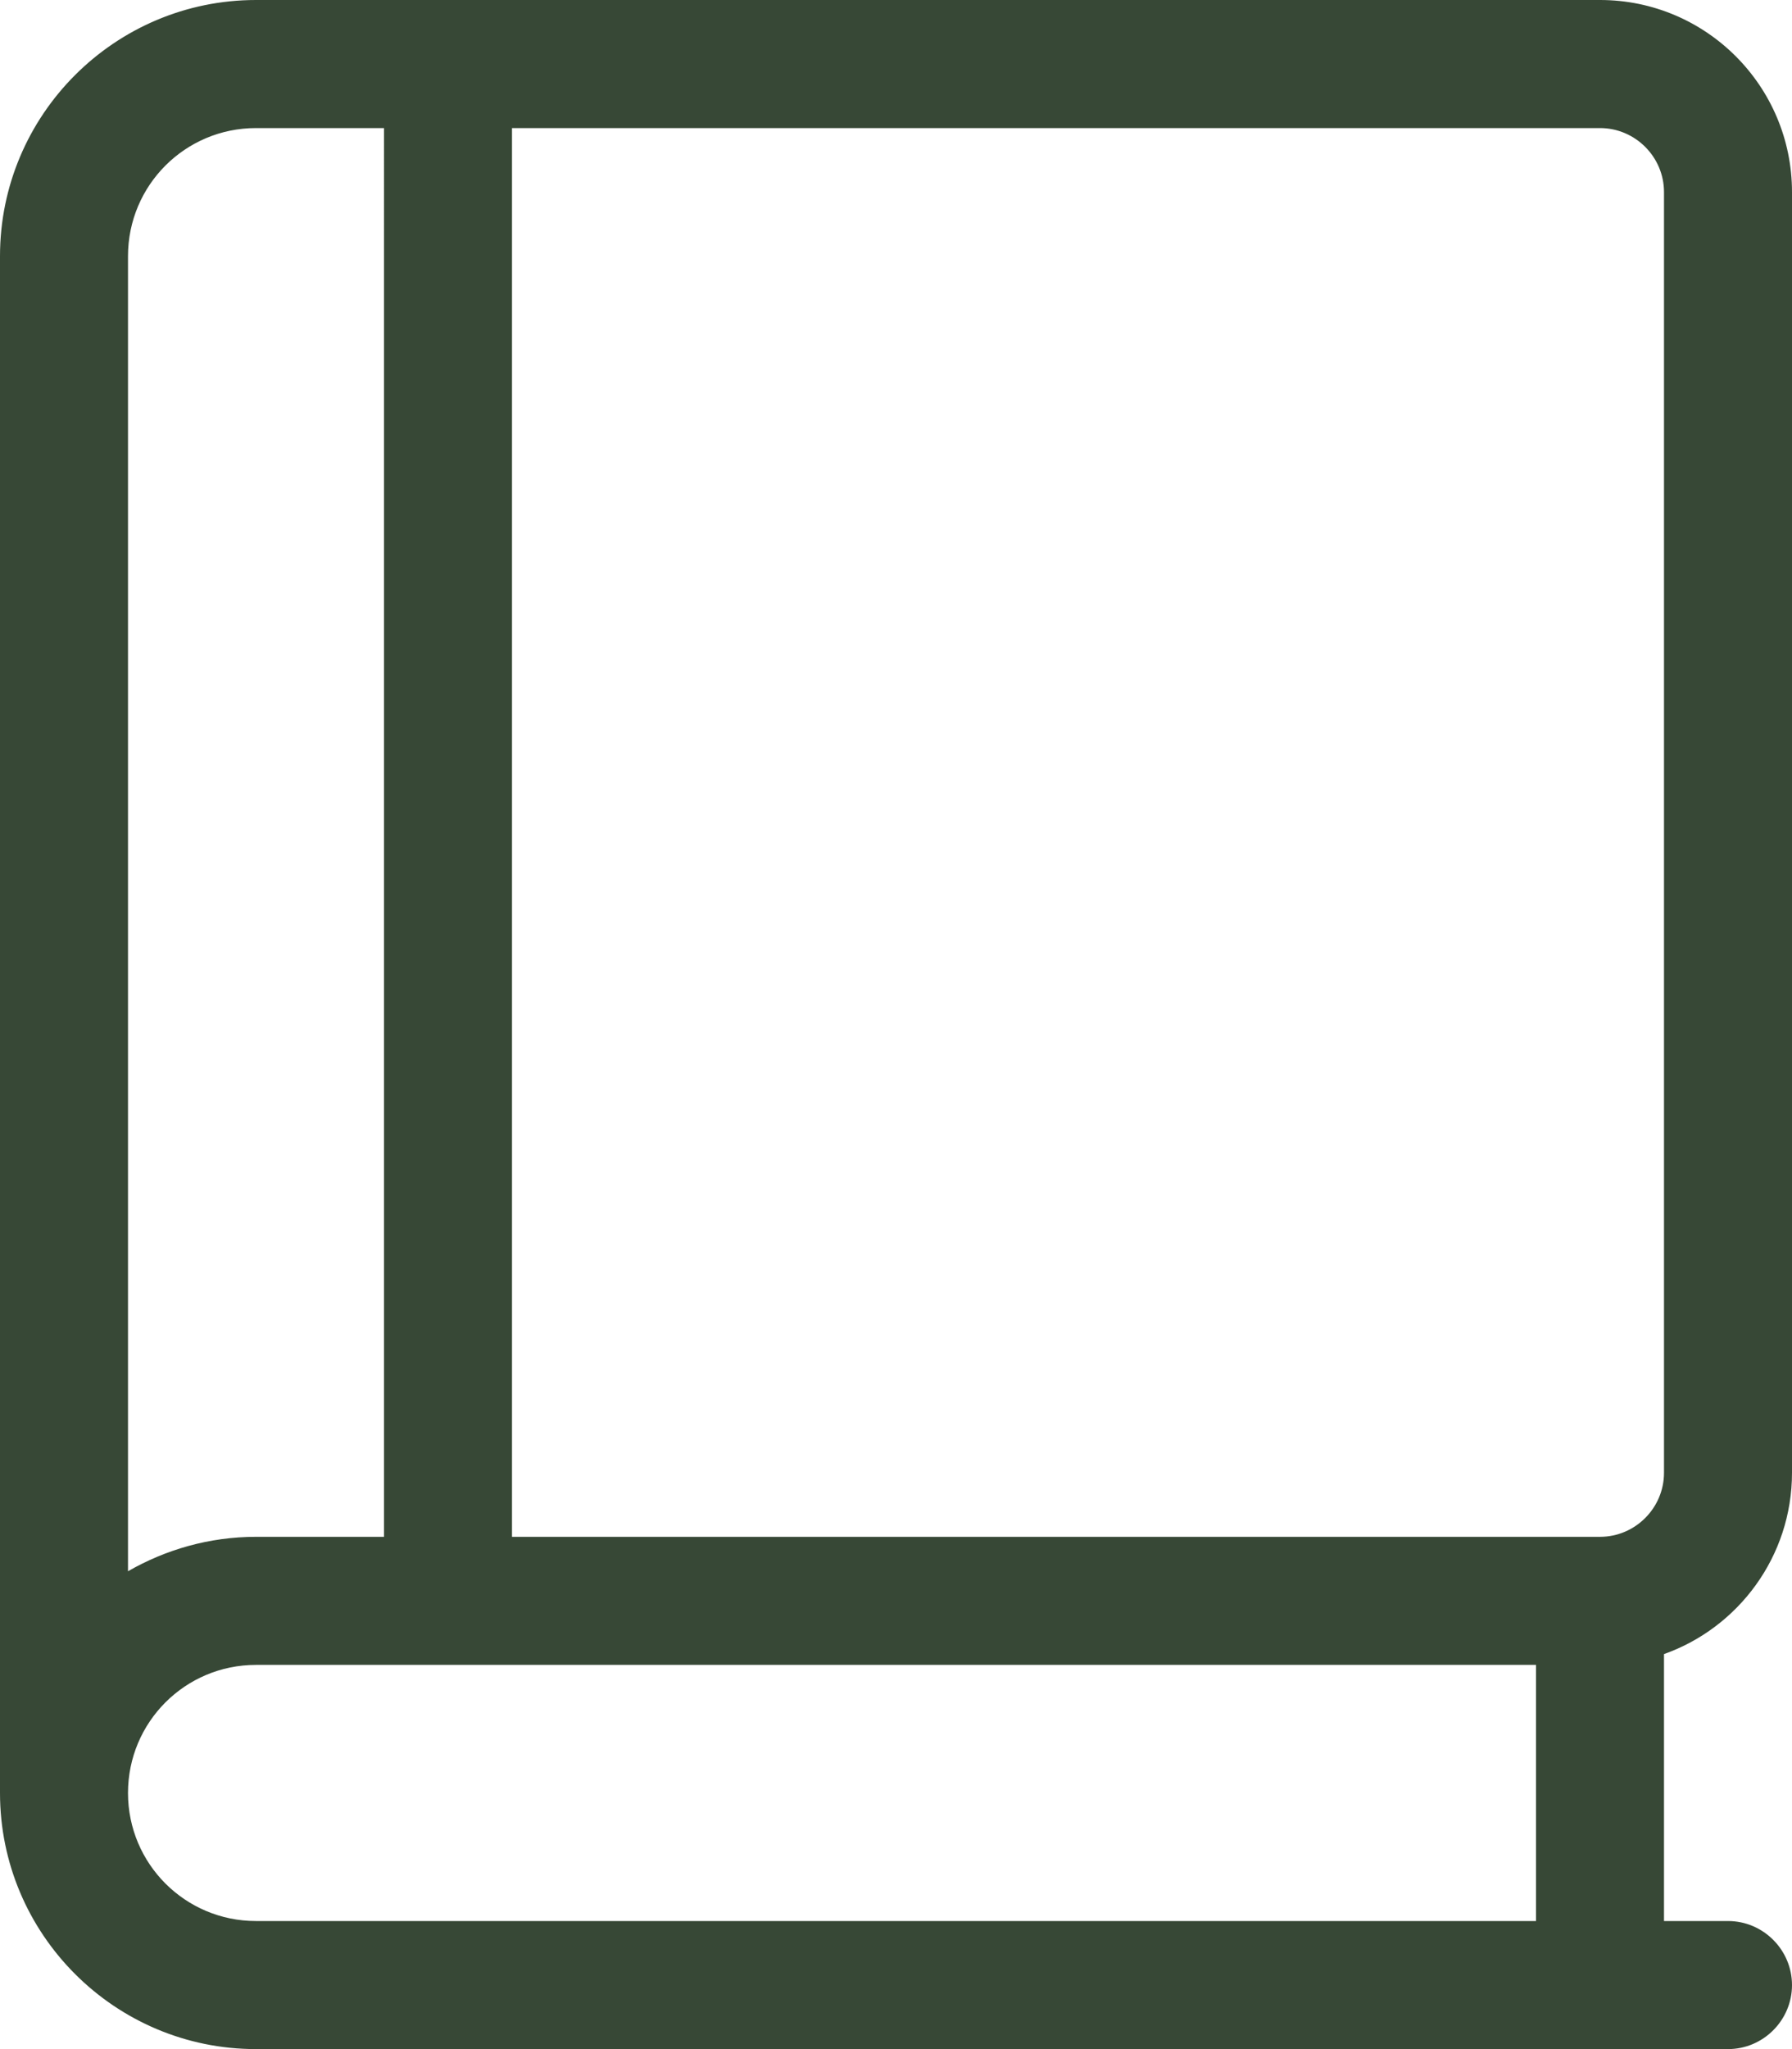 <?xml version="1.0" encoding="UTF-8"?>
<svg id="Layer_1" data-name="Layer 1" xmlns="http://www.w3.org/2000/svg" version="1.1" viewBox="0 0 448 512">
  <defs>
    <style>
      .cls-1 {
        fill: #374836;
        stroke-width: 0px;
      }
    </style>
  </defs>
  <path class="cls-1" d="M0,64C0,28.7,28.7,0,64,0h336C426.5,0,448,21.5,448,48v320c0,20.9-13.4,38.7-32,45.3v66.7h16c8.8,0,16,7.2,16,16s-7.2,16-16,16H64c-35.3,0-64-28.7-64-64h0V64ZM64,416c-17.7,0-32,14.3-32,32s14.3,32,32,32h320v-64H64ZM32,392.6c9.4-5.4,20.3-8.6,32-8.6h32V32h-32c-17.7,0-32,14.3-32,32v328.6ZM128,32v352h272c8.8,0,16-7.2,16-16V48c0-8.8-7.2-16-16-16H128Z"/>
</svg>